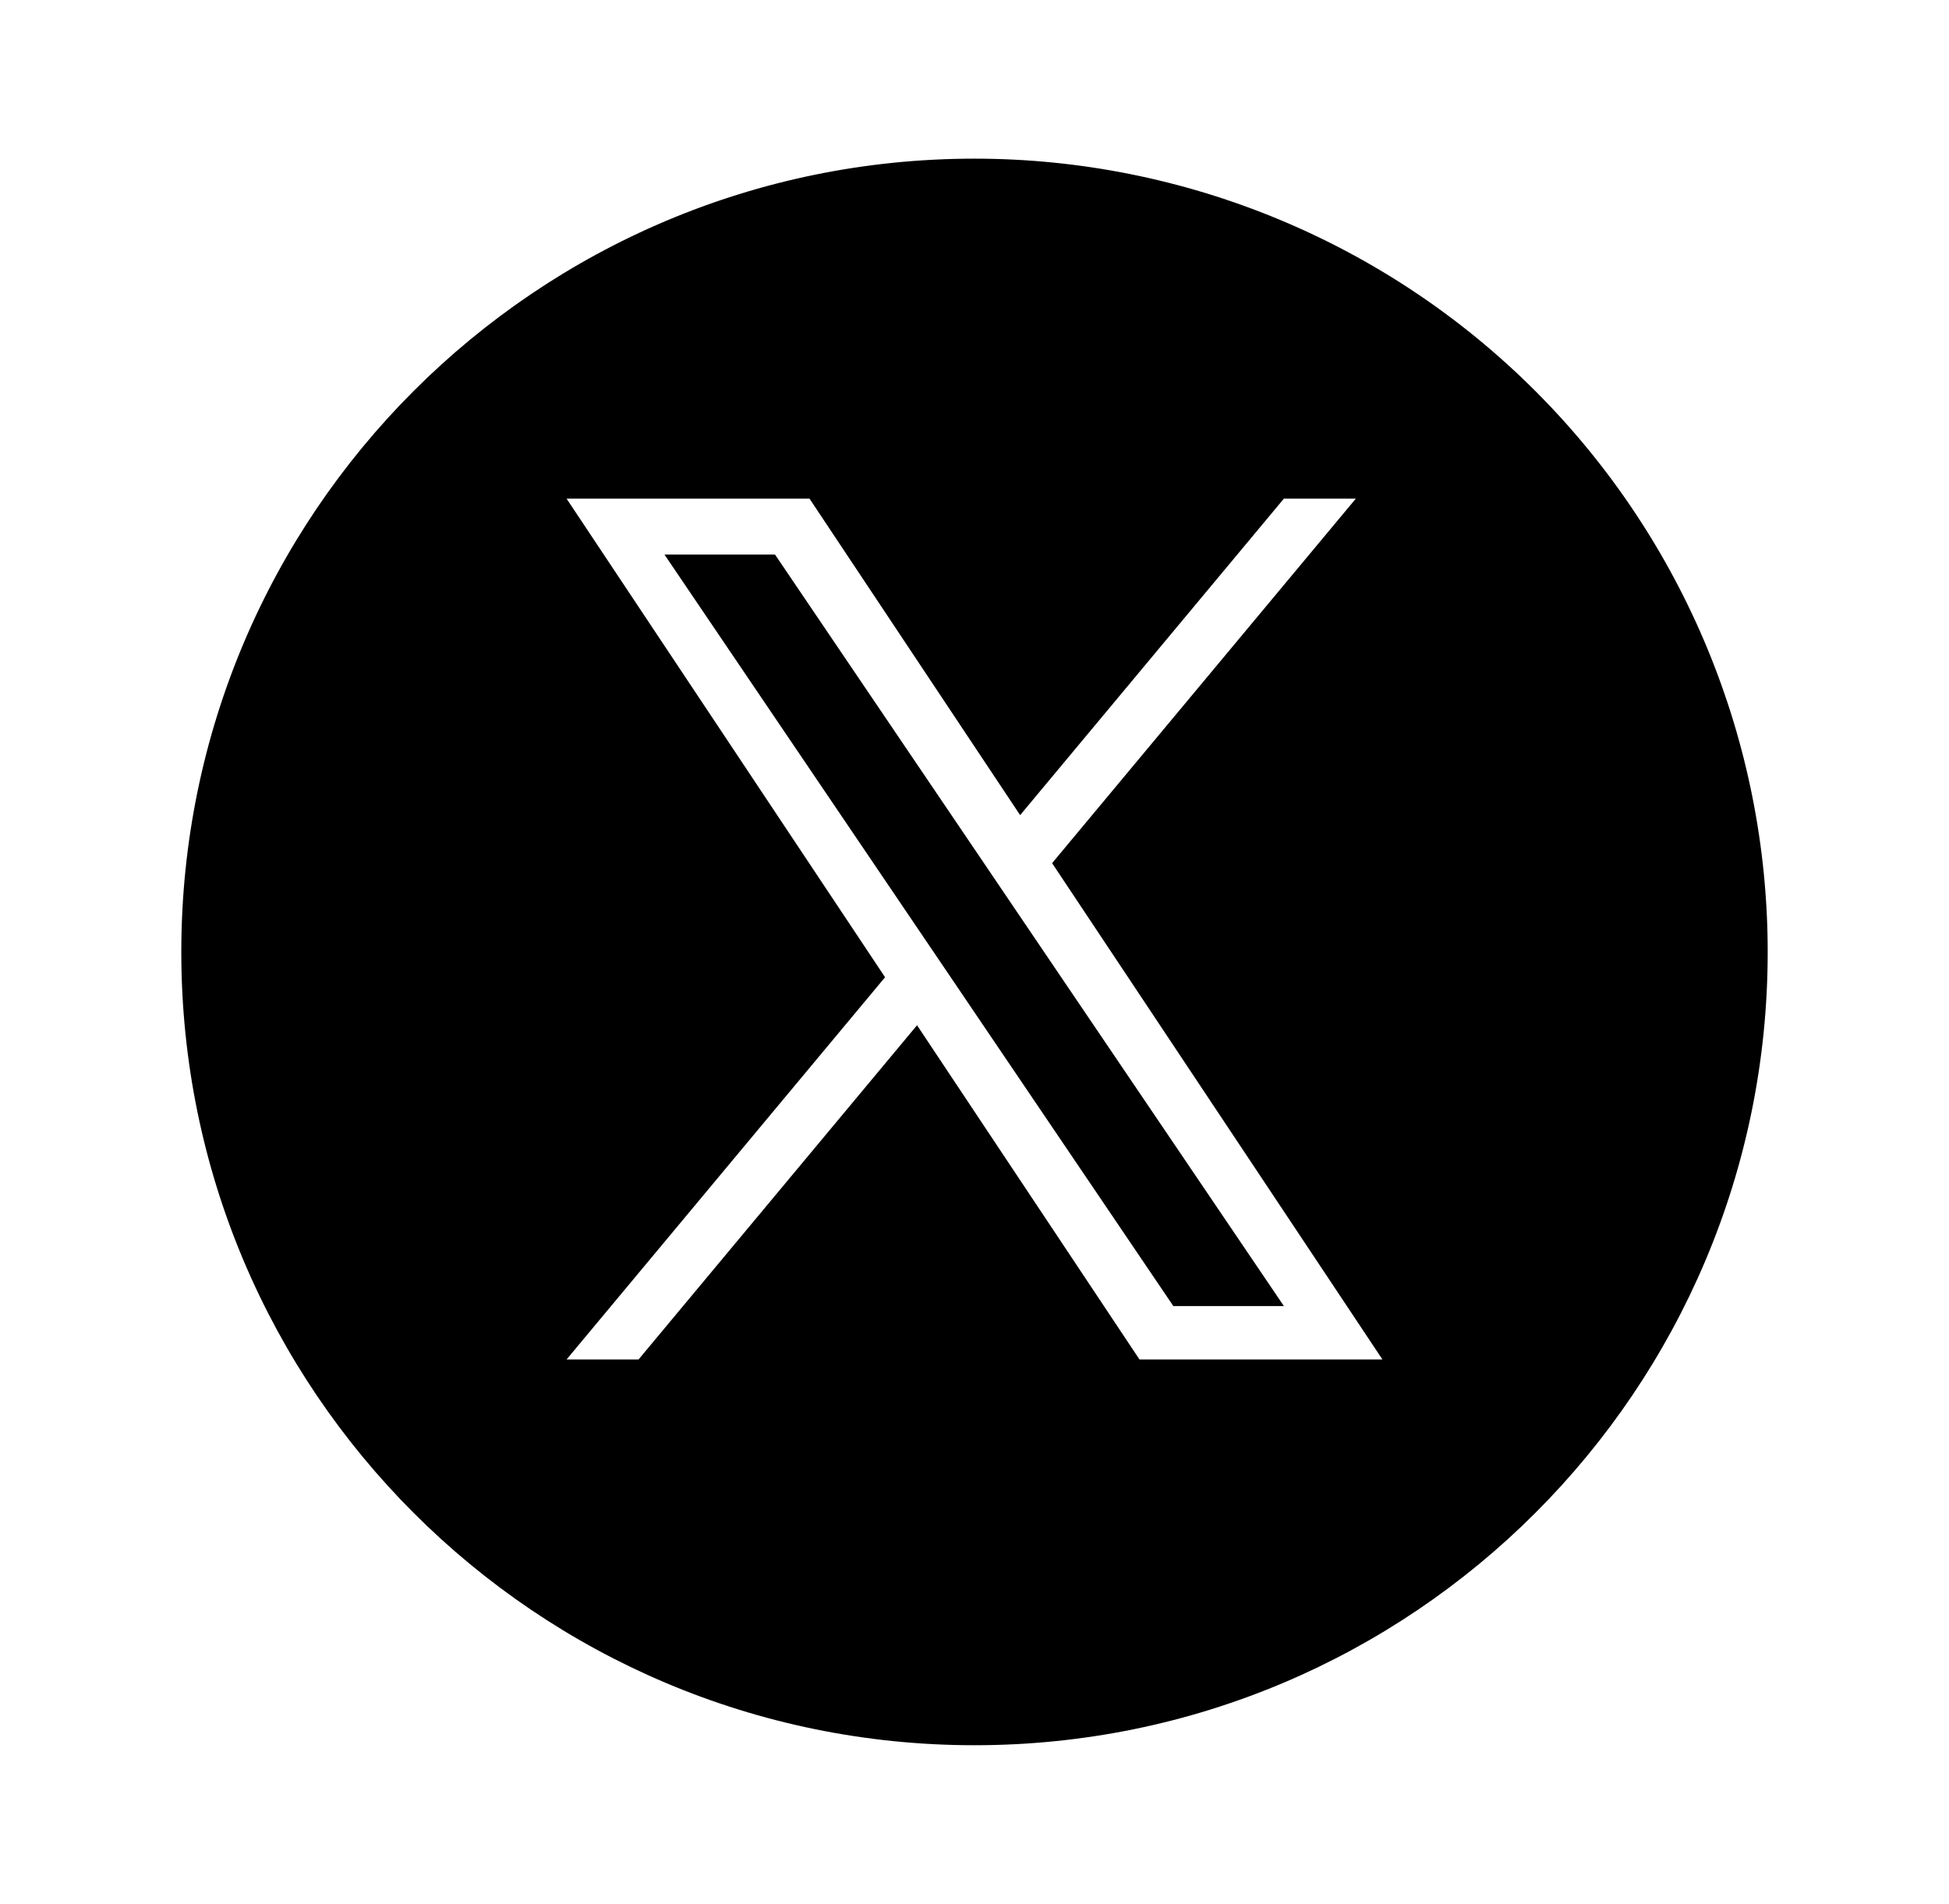 <svg width="43" height="42" viewBox="0 0 43 42" fill="none" xmlns="http://www.w3.org/2000/svg">
<path fill-rule="evenodd" clip-rule="evenodd" d="M4 21C4 11.335 11.835 3.5 21.5 3.5C26.141 3.5 30.593 5.344 33.874 8.626C37.156 11.908 39 16.359 39 21C39 30.665 31.165 38.5 21.5 38.5C11.835 38.5 4 30.665 4 21ZM29.913 11L23.212 19.041H23.212L30.5 29.99H25.14L20.232 22.617L14.088 29.99H12.5L19.527 21.558L12.5 11H17.86L22.507 17.982L28.326 11H29.913ZM20.326 20.6L21.038 21.651V21.651L25.887 28.812H28.326L22.383 20.037L21.671 18.985L17.099 12.234H14.66L20.326 20.6Z" fill="black"/>
</svg>
